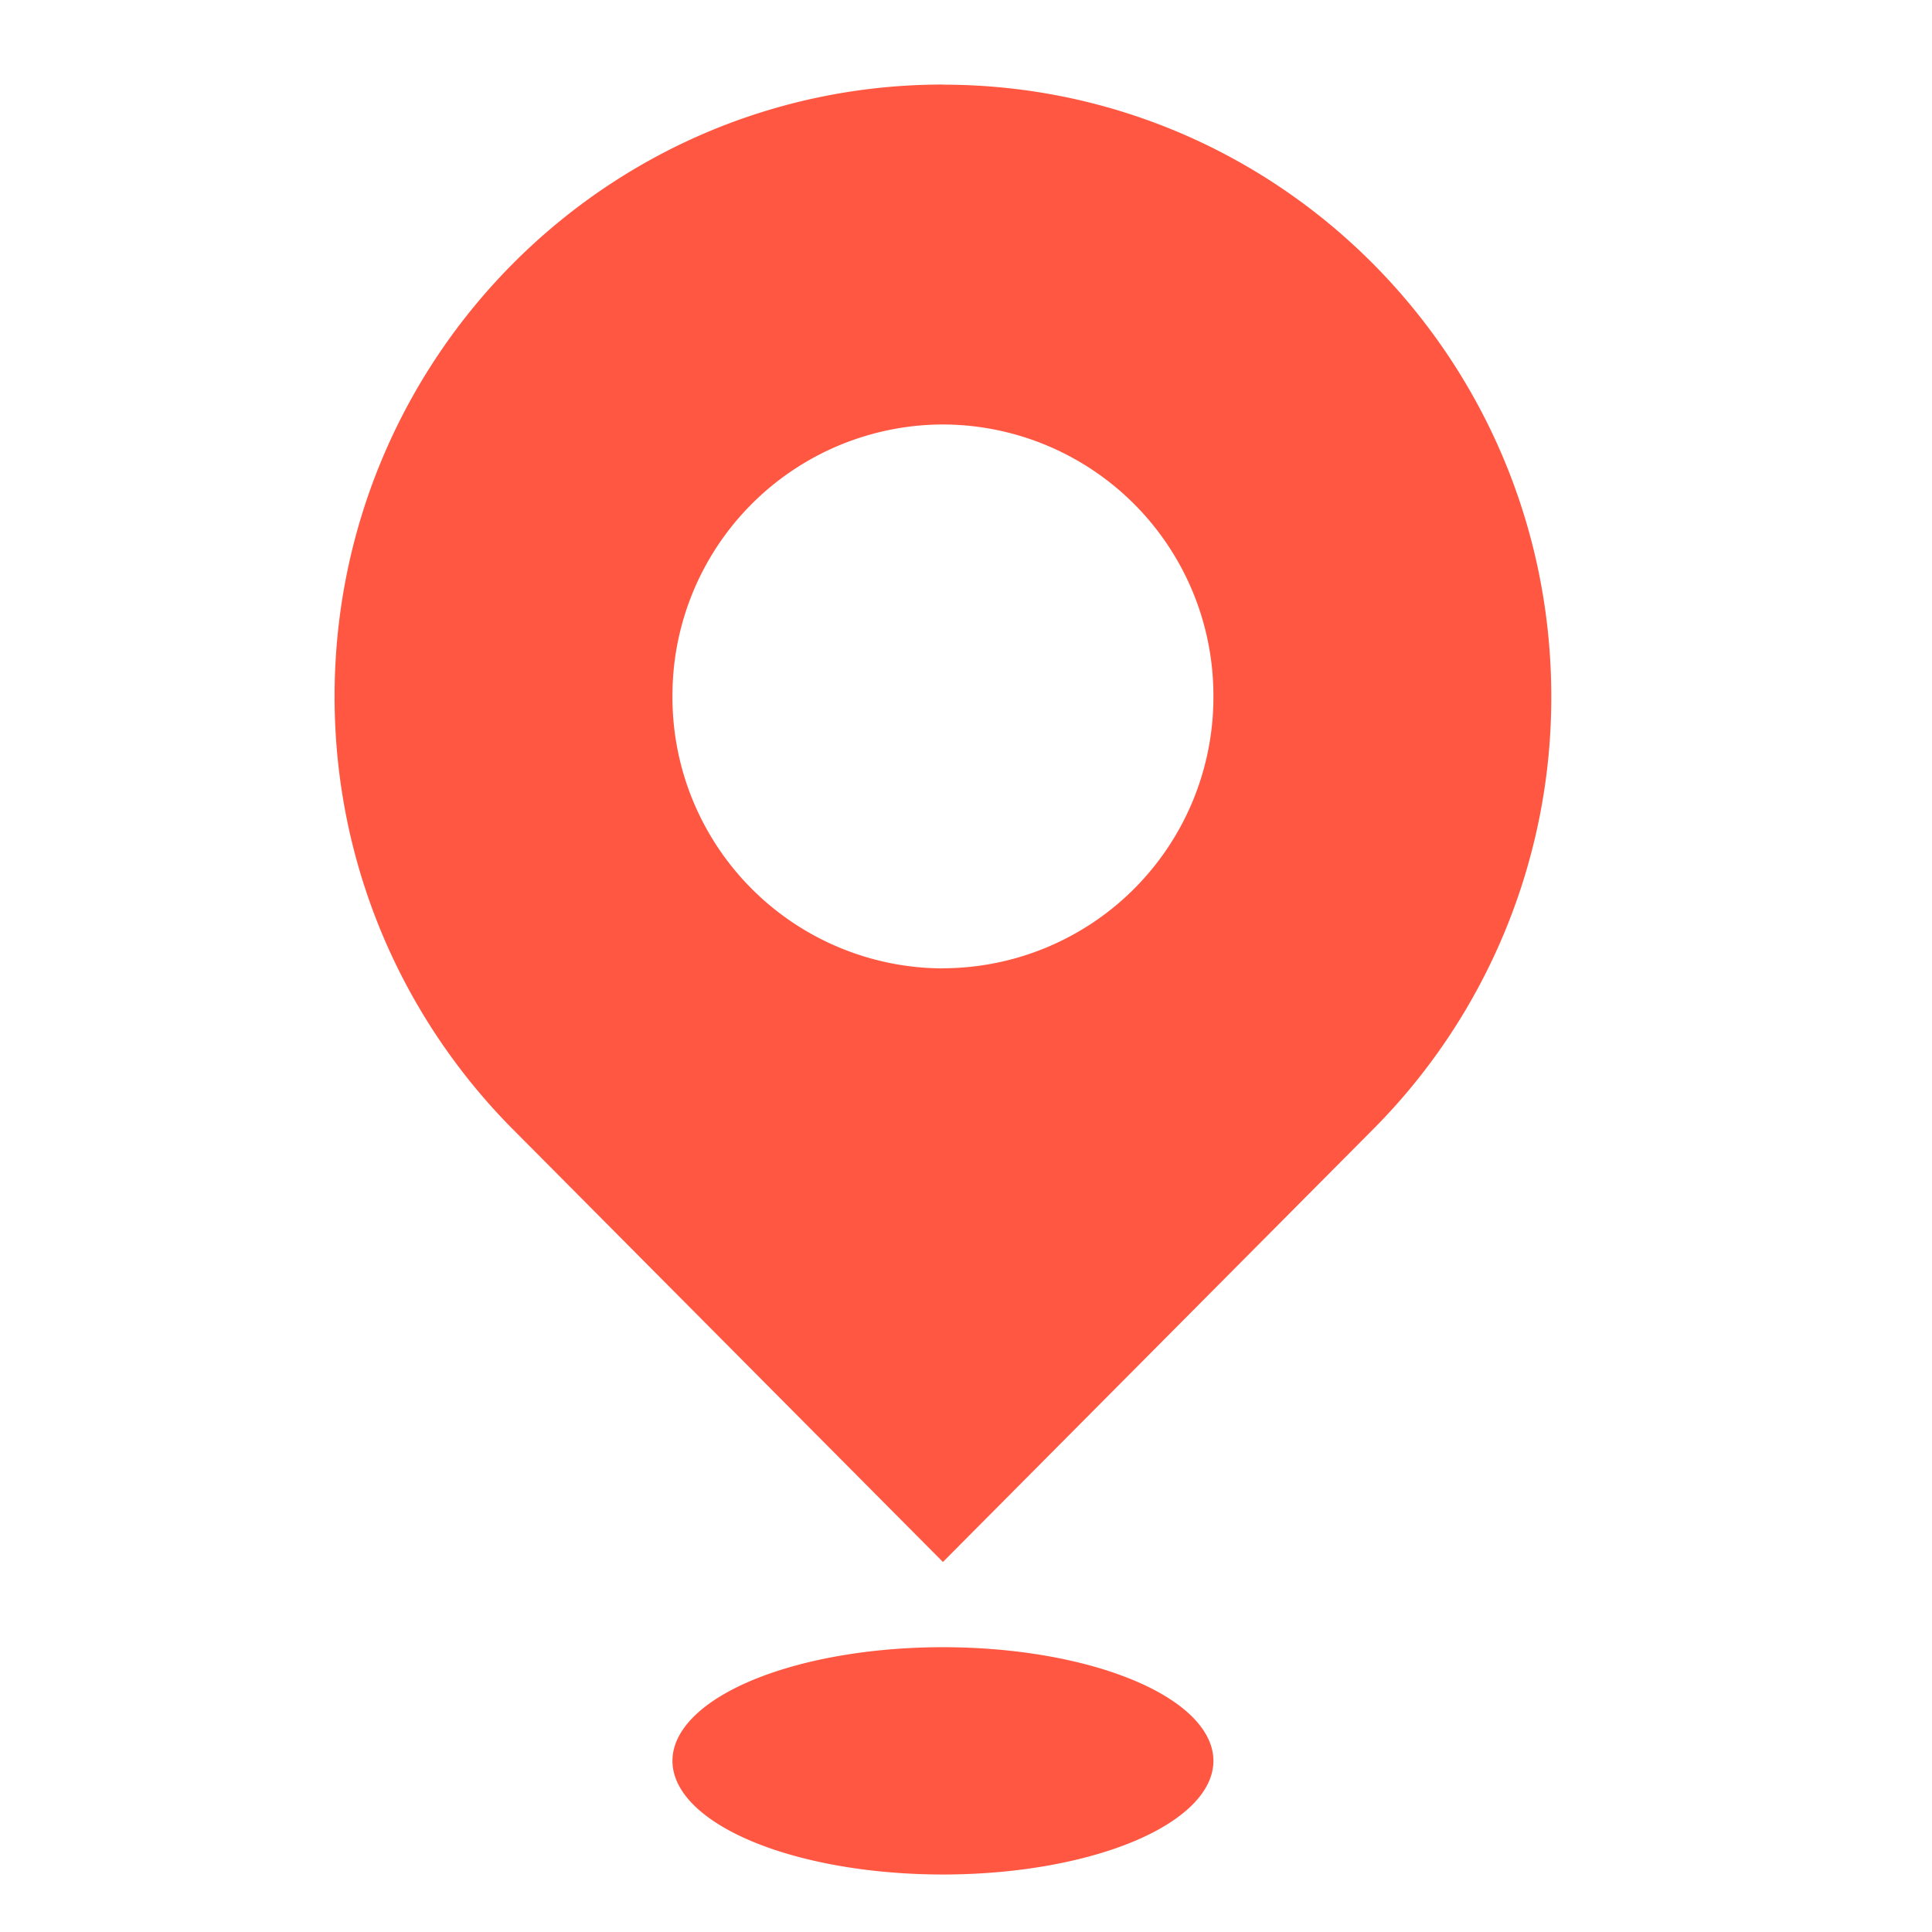 <?xml version="1.0" standalone="no"?><!DOCTYPE svg PUBLIC "-//W3C//DTD SVG 1.1//EN" "http://www.w3.org/Graphics/SVG/1.1/DTD/svg11.dtd"><svg t="1748315113132" class="icon" viewBox="0 0 1024 1024" version="1.1" xmlns="http://www.w3.org/2000/svg" p-id="808" width="32" height="32" xmlns:xlink="http://www.w3.org/1999/xlink"><path d="M499.772 44.815c-178.055 0-322.44 145.167-322.44 324.367 0 89.51 36.142 170.586 94.45 229.316l227.99 229.376 228.051-229.376a324.307 324.307 0 0 0 94.389-229.256c0-179.2-144.324-324.367-322.44-324.367z m0 468.45a143.721 143.721 0 0 1-143.36-144.083v-0.12a143.661 143.661 0 0 1 143.3-144.083h0.06a143.721 143.721 0 0 1 143.36 144.083v0.12a143.661 143.661 0 0 1-143.18 144.023h-0.18z m-143.36 420.021a143.36 60.235 0 1 0 286.72 0 143.36 60.235 0 1 0-286.72 0z" fill="#FF5741" p-id="809"></path></svg>